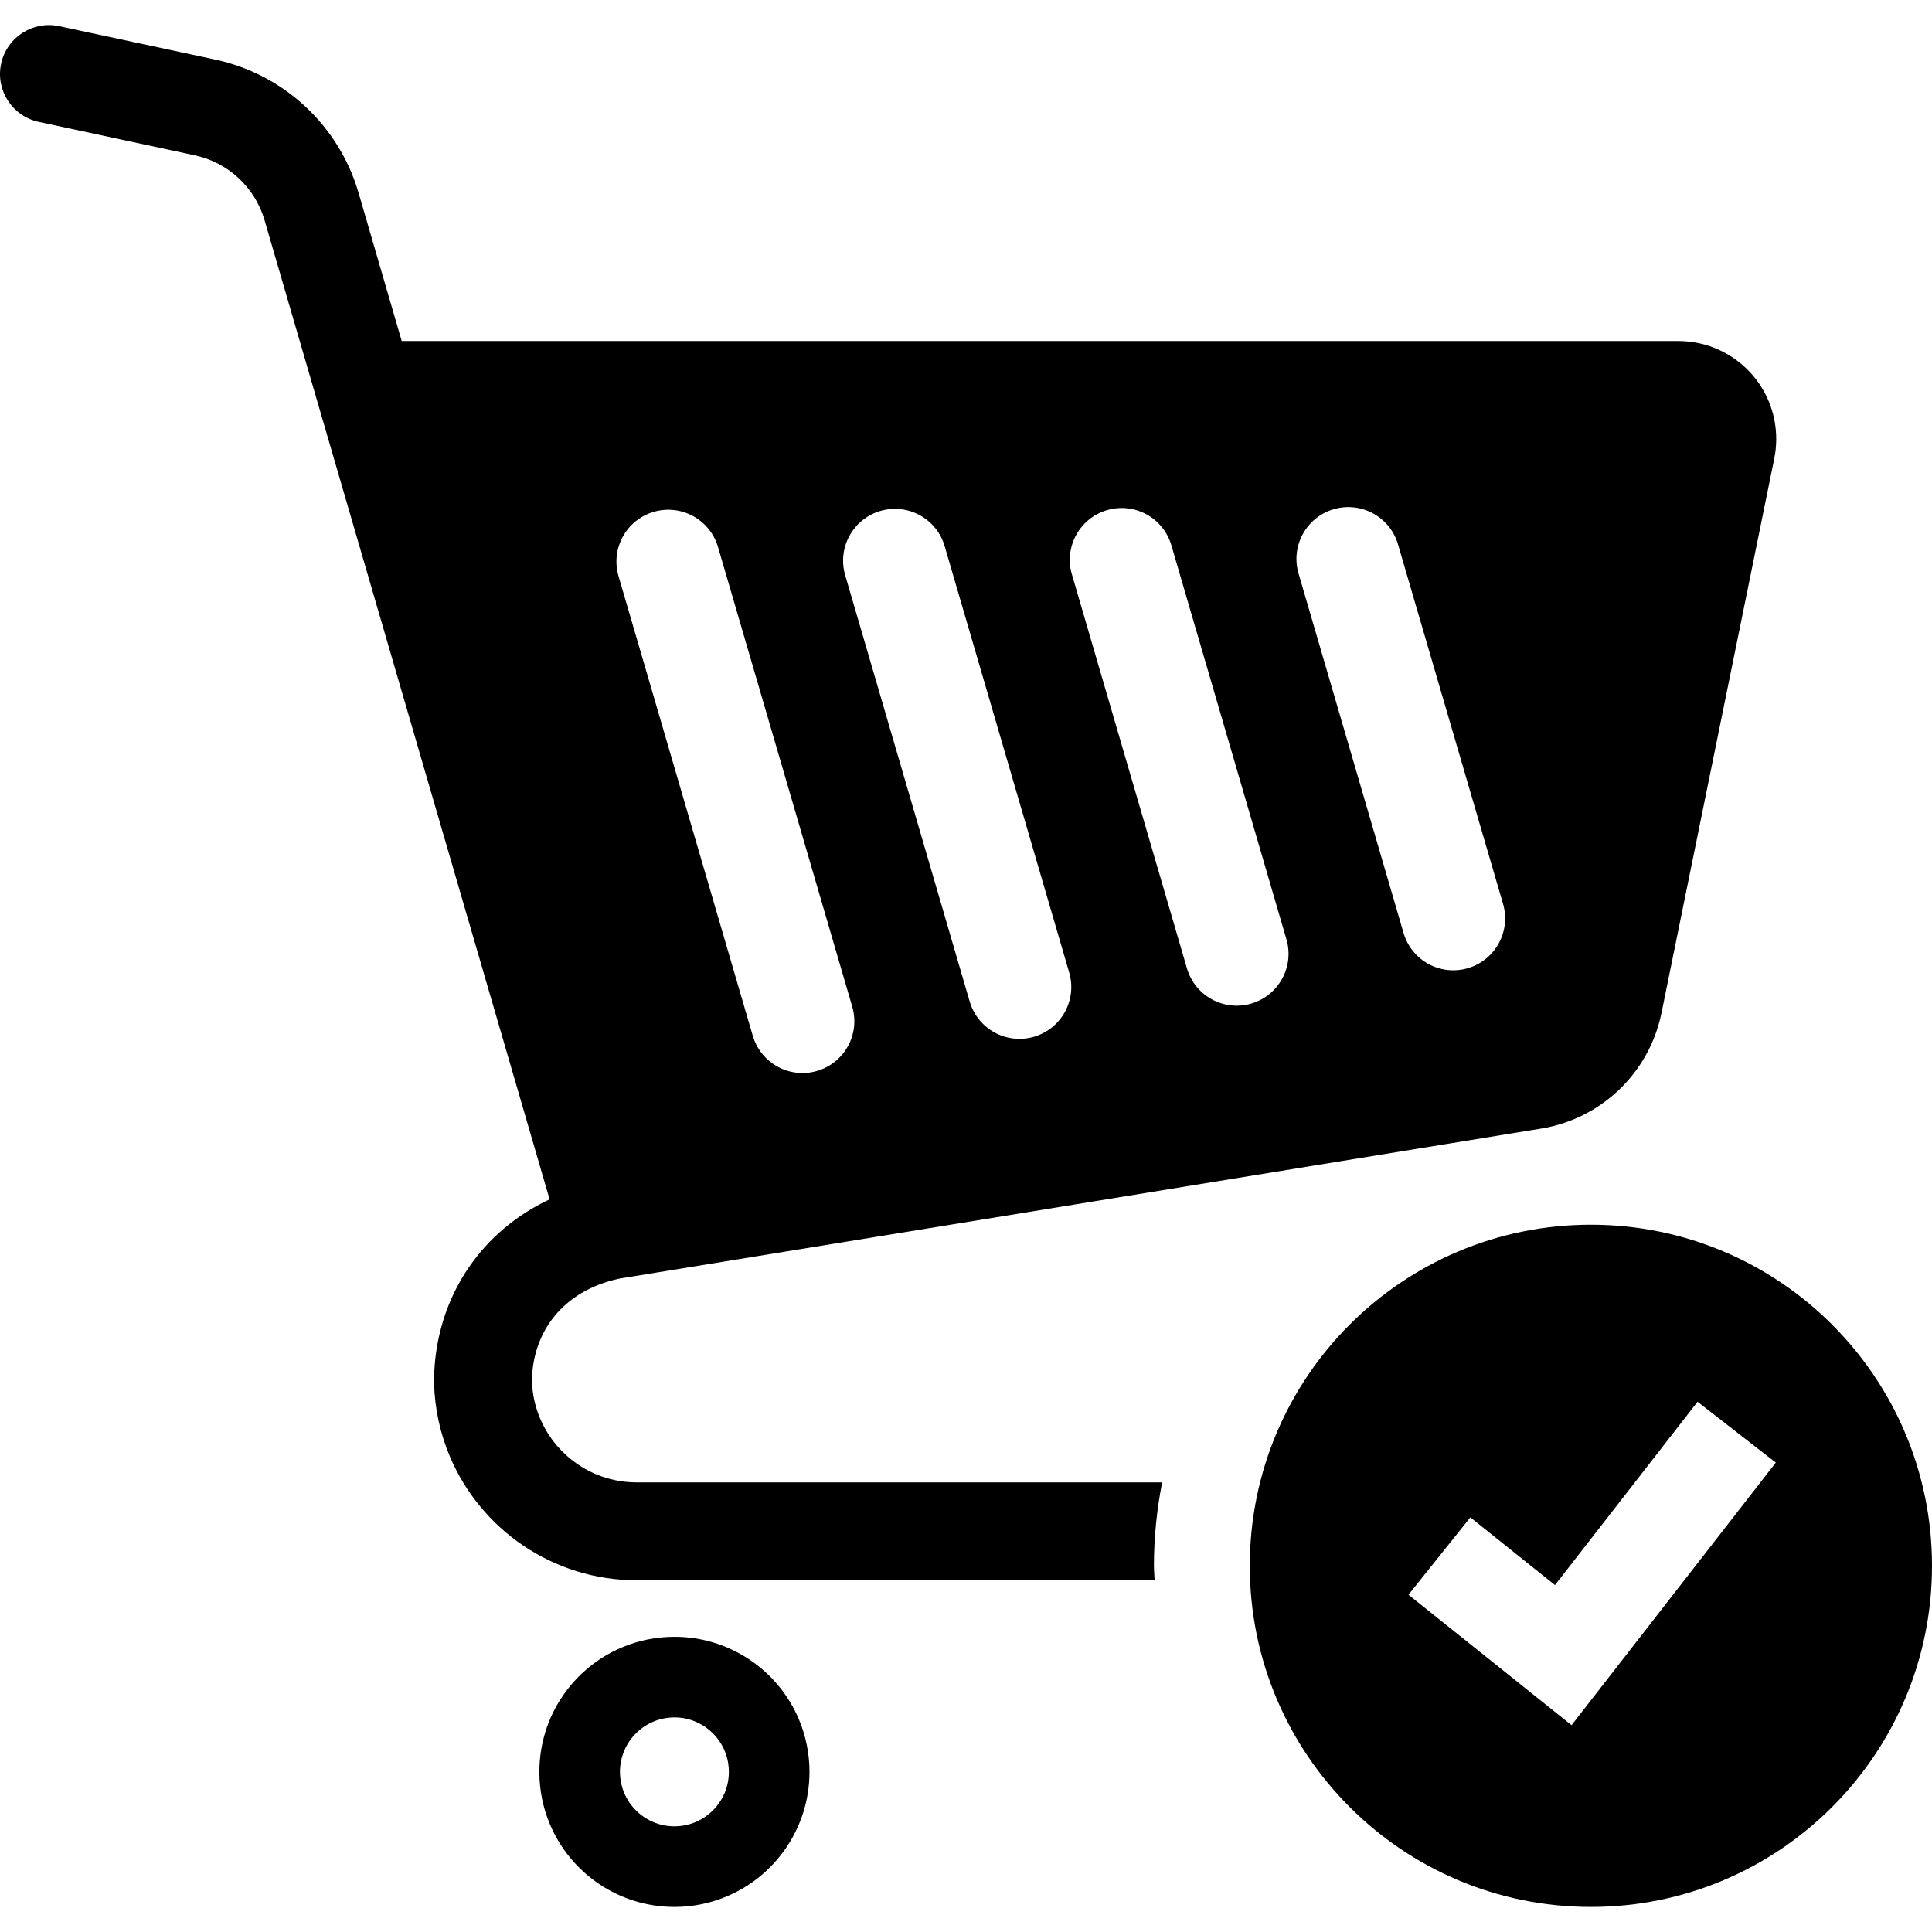 <?xml version="1.0" encoding="utf-8"?>

<!DOCTYPE svg PUBLIC "-//W3C//DTD SVG 1.1//EN" "http://www.w3.org/Graphics/SVG/1.1/DTD/svg11.dtd">

<svg height="800px" width="800px" version="1.1" id="_x32_" xmlns="http://www.w3.org/2000/svg" xmlns:xlink="http://www.w3.org/1999/xlink" 
	 viewBox="0 0 512 512"  xml:space="preserve">
<style type="text/css">
	.st0{fill:#000000;}
</style>
<g>
	<path class="st0" d="M198.746,439.89c-5.698-3.854-12.636-6.128-20.013-6.119c-4.912,0-9.651,1-13.943,2.82
		c-6.434,2.721-11.876,7.244-15.737,12.958c-3.862,5.698-6.12,12.636-6.112,20.013c-0.008,4.912,0.993,9.651,2.812,13.934
		c2.729,6.443,7.244,11.884,12.95,15.737c5.706,3.871,12.653,6.128,20.03,6.128c4.912,0,9.642-1.001,13.926-2.82
		c6.442-2.721,11.892-7.253,15.746-12.959c3.854-5.698,6.119-12.644,6.119-20.021c0-4.911-1.009-9.642-2.82-13.934
		C208.983,449.185,204.452,443.743,198.746,439.89z M192.03,475.176c-1.092,2.58-2.936,4.805-5.244,6.36
		c-2.315,1.555-5.028,2.456-8.054,2.464c-2.026-0.008-3.904-0.405-5.615-1.142c-2.572-1.074-4.805-2.927-6.36-5.226
		c-1.555-2.324-2.448-5.044-2.464-8.072c0.009-2.018,0.414-3.887,1.142-5.615c1.075-2.572,2.928-4.796,5.234-6.359
		c2.316-1.554,5.037-2.448,8.063-2.456c2.018,0,3.887,0.406,5.607,1.133c2.58,1.083,4.796,2.927,6.36,5.243
		c1.555,2.315,2.456,5.028,2.456,8.054C193.155,471.587,192.758,473.456,192.03,475.176z"/>
	<path class="st0" d="M168.726,392.844c-3.87,0-7.492-0.777-10.816-2.175c-4.962-2.1-9.246-5.64-12.239-10.089
		c-2.878-4.275-4.582-9.312-4.714-14.835c0.149-6.592,2.25-12.314,5.938-16.887c1.91-2.357,4.267-4.424,7.128-6.136
		c2.828-1.687,6.16-3.026,10.073-3.87l244.336-39.769c15.968-2.605,28.662-14.811,31.888-30.664l29.887-146.928v-0.016
		c0.347-1.704,0.512-3.44,0.512-5.16c0-5.938-2.034-11.743-5.855-16.424c-4.92-6.02-12.296-9.518-20.086-9.518H106.456
		L94.928,50.769v0.008c-5.293-17.705-19.815-31.119-37.876-34.989L15.688,6.931C8.692,5.426,1.794,9.891,0.29,16.896
		c-1.497,7.004,2.96,13.901,9.973,15.398l41.349,8.865c8.807,1.885,15.885,8.418,18.457,17.052l75.585,259.634
		c-1.703,0.794-3.349,1.654-4.928,2.605c-8.154,4.855-14.687,11.669-19.07,19.624c-4.192,7.559-6.417,16.126-6.624,24.967h-0.042
		v1.347h0.033c0.166,6.906,1.638,13.53,4.193,19.575c4.094,9.667,10.891,17.846,19.458,23.634c8.567,5.796,18.97,9.196,30.052,9.187
		h137.269c-0.042-1.281-0.19-2.53-0.19-3.82c0-7.567,0.777-14.952,2.175-22.122H168.726z M353.463,134.937
		c7.285-2.117,14.91,2.051,17.027,9.336l27.836,95.275c2.117,7.286-2.059,14.902-9.344,17.035
		c-7.278,2.126-14.902-2.05-17.027-9.336l-27.828-95.275C342,144.695,346.177,137.071,353.463,134.937z M293.4,135.185
		c7.278-2.134,14.902,2.042,17.027,9.328l30.49,104.412c2.134,7.278-2.051,14.911-9.328,17.036
		c-7.278,2.125-14.902-2.051-17.036-9.337l-30.49-104.413C281.938,144.936,286.114,137.302,293.4,135.185z M233.321,135.4
		c7.285-2.117,14.91,2.059,17.027,9.344l32.996,112.972c2.133,7.286-2.051,14.911-9.328,17.035
		c-7.277,2.126-14.902-2.05-17.036-9.336l-32.996-112.98C221.858,145.158,226.035,137.534,233.321,135.4z M173.25,135.64
		c7.286-2.126,14.911,2.051,17.036,9.337l35.568,121.796c2.134,7.285-2.051,14.918-9.328,17.036
		c-7.278,2.133-14.902-2.051-17.036-9.328l-35.576-121.812C161.796,145.39,165.964,137.766,173.25,135.64z"/>
	<path class="st0" d="M421.604,324.561c-49.932,0-90.396,40.472-90.396,90.404c0,49.924,40.464,90.396,90.396,90.396
		c49.924,0,90.396-40.472,90.396-90.396C512,365.033,471.528,324.561,421.604,324.561z M416.478,457.19l-43.217-34.576l16.399-20.5
		l22.427,17.945l37.784-48.576l20.733,16.118L416.478,457.19z"/>
</g>
</svg>